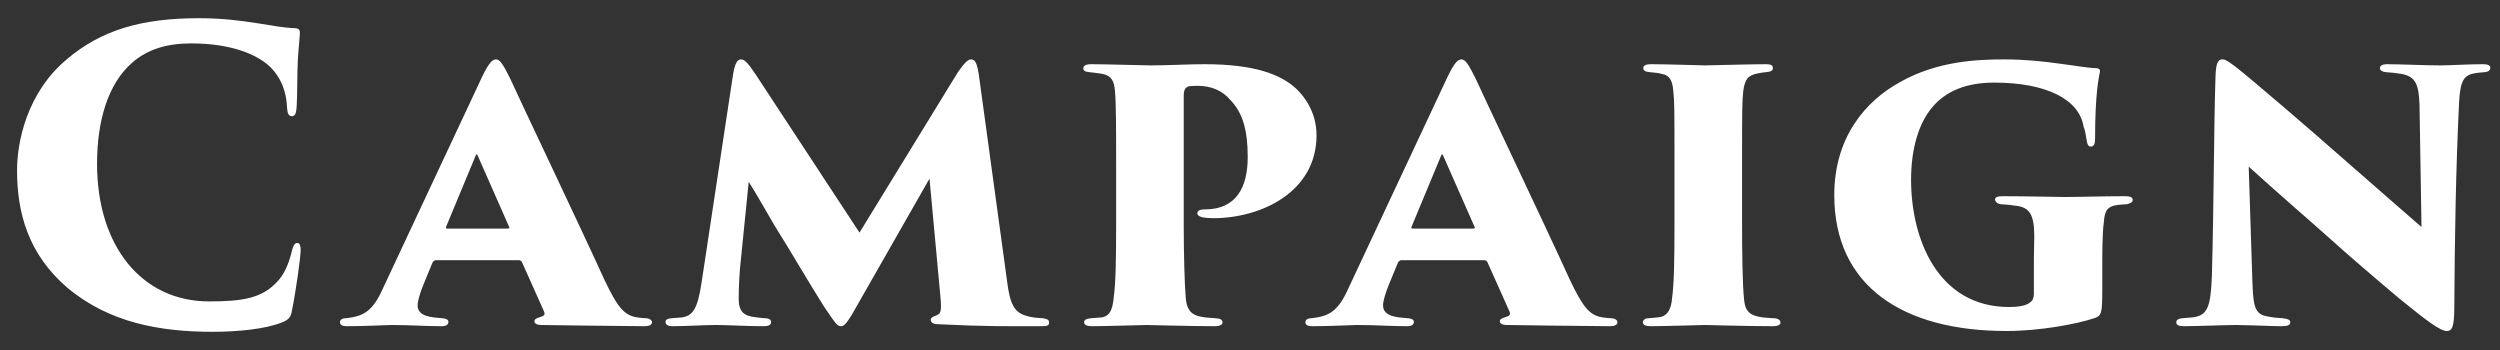 <svg width="100" height="14" viewBox="0 0 100 14" fill="none" xmlns="http://www.w3.org/2000/svg">
<rect x="0" y="0" width="100" height="14" fill="#333333" stroke="none"/>
<path d="M8.506 13.272C6.426 13.272 4.378 12.92 2.698 11.512C1.13 10.168 0.682 8.52 0.682 6.808C0.682 5.72 1.05 3.736 2.666 2.376C4.042 1.208 5.642 0.728 7.962 0.728C8.874 0.728 9.61 0.824 10.234 0.92C10.954 1.032 11.338 1.112 11.818 1.128C11.994 1.144 11.994 1.24 11.994 1.336C11.994 1.464 11.946 1.848 11.914 2.392C11.882 2.92 11.898 3.864 11.866 4.264C11.85 4.504 11.818 4.648 11.674 4.648C11.546 4.648 11.498 4.536 11.482 4.312C11.466 3.96 11.402 3.32 10.874 2.744C10.314 2.152 9.194 1.736 7.642 1.736C6.698 1.736 5.914 1.96 5.29 2.504C4.314 3.352 3.882 4.84 3.882 6.552C3.882 9.848 5.674 12.056 8.362 12.056C9.674 12.056 10.49 11.944 11.114 11.24C11.338 11 11.514 10.648 11.642 10.168C11.722 9.832 11.77 9.72 11.898 9.72C12.01 9.72 12.026 9.88 12.026 10.008C12.026 10.28 11.834 11.672 11.674 12.44C11.642 12.68 11.53 12.808 11.258 12.904C10.618 13.16 9.53 13.272 8.506 13.272ZM20.752 10.408H17.44C17.344 10.408 17.296 10.504 17.28 10.552L16.944 11.368C16.8 11.72 16.704 12.04 16.704 12.216C16.704 12.68 17.312 12.696 17.68 12.728C17.888 12.744 17.936 12.808 17.936 12.872C17.936 12.984 17.856 13.048 17.664 13.048C16.96 13.048 16.48 13 15.664 13C15.504 13 14.576 13.048 13.888 13.048C13.664 13.048 13.6 12.984 13.6 12.888C13.6 12.792 13.68 12.728 13.856 12.728C14.544 12.648 14.912 12.456 15.328 11.512L19.168 3.32C19.504 2.584 19.664 2.376 19.84 2.376C20 2.376 20.128 2.584 20.4 3.128C20.752 3.912 23.232 9.112 24.192 11.224C24.688 12.248 24.944 12.616 25.488 12.696C25.616 12.712 25.728 12.728 25.808 12.728C25.984 12.728 26.08 12.808 26.08 12.888C26.08 13 25.952 13.048 25.792 13.048C24.176 13.032 22.512 13.016 21.664 13C21.472 13 21.376 12.936 21.376 12.856C21.376 12.76 21.472 12.728 21.568 12.696C21.696 12.648 21.84 12.632 21.76 12.456L20.88 10.488C20.864 10.44 20.8 10.408 20.752 10.408ZM17.888 9.144H20.288C20.384 9.144 20.384 9.112 20.368 9.08L19.104 6.216C19.056 6.136 19.056 6.168 19.024 6.232L17.84 9.08C17.824 9.128 17.856 9.144 17.888 9.144ZM39.148 2.952L40.284 11.256C40.396 12.152 40.572 12.504 41.052 12.632C41.308 12.712 41.468 12.712 41.708 12.728C41.916 12.76 41.964 12.808 41.964 12.904C41.964 13.016 41.9 13.048 41.66 13.048C40.268 13.048 39.42 13.064 37.516 12.968C37.276 12.968 37.228 12.856 37.228 12.792C37.228 12.728 37.292 12.68 37.372 12.648C37.644 12.552 37.676 12.504 37.612 11.816L37.18 7.144L34.268 12.248C33.868 12.968 33.756 13.048 33.644 13.048C33.484 13.048 33.42 12.936 32.972 12.28C32.38 11.352 31.644 10.072 30.988 9.032C30.732 8.6 30.172 7.608 29.948 7.272L29.596 10.776C29.548 11.464 29.548 11.736 29.548 11.944C29.548 12.376 29.676 12.584 30.06 12.664C30.236 12.696 30.38 12.712 30.572 12.728C30.764 12.728 30.844 12.792 30.844 12.872C30.844 12.984 30.78 13.048 30.524 13.048C29.9 13.048 29.1 13 28.636 13C28.14 13 27.468 13.048 26.908 13.048C26.764 13.048 26.62 13.016 26.62 12.872C26.62 12.792 26.684 12.744 26.876 12.728C27.02 12.712 27.132 12.712 27.292 12.696C27.708 12.616 27.9 12.376 28.06 11.32L29.324 2.968C29.404 2.504 29.5 2.376 29.644 2.376C29.788 2.376 29.916 2.52 30.22 2.968L34.38 9.304L38.316 2.888C38.588 2.504 38.716 2.376 38.844 2.376C39.02 2.376 39.084 2.568 39.148 2.952ZM44.645 9.016V6.584C44.645 5.192 44.645 4.072 44.597 3.624C44.565 3.272 44.485 3.032 44.085 2.952C43.877 2.92 43.733 2.904 43.589 2.888C43.397 2.872 43.333 2.824 43.333 2.744C43.333 2.664 43.365 2.568 43.653 2.568C44.213 2.568 45.813 2.616 46.021 2.616C46.725 2.616 47.525 2.568 48.181 2.568C50.165 2.568 51.221 2.968 51.845 3.544C52.165 3.848 52.661 4.472 52.661 5.416C52.661 7.656 50.485 8.728 48.517 8.728C48.421 8.728 48.149 8.712 48.053 8.68C47.957 8.648 47.893 8.6 47.893 8.536C47.893 8.456 47.941 8.376 48.197 8.376C49.461 8.376 49.909 7.48 49.909 6.28C49.909 5.192 49.701 4.504 49.221 4.008C48.901 3.624 48.453 3.432 47.893 3.432C47.717 3.432 47.637 3.448 47.573 3.448C47.445 3.48 47.349 3.56 47.349 3.816V9.016C47.349 10.072 47.381 11.336 47.429 11.912C47.461 12.312 47.589 12.584 48.021 12.664C48.213 12.712 48.437 12.712 48.613 12.728C48.837 12.744 48.901 12.792 48.901 12.904C48.901 12.968 48.821 13.048 48.597 13.048C47.621 13.048 45.941 13 45.861 13C45.829 13 44.133 13.048 43.685 13.048C43.445 13.048 43.365 12.984 43.365 12.888C43.365 12.776 43.493 12.744 43.653 12.728C43.781 12.712 43.941 12.712 44.085 12.696C44.357 12.632 44.501 12.456 44.549 11.896C44.629 11.32 44.645 10.376 44.645 9.016ZM59.37 10.408H56.058C55.962 10.408 55.914 10.504 55.898 10.552L55.562 11.368C55.418 11.72 55.322 12.04 55.322 12.216C55.322 12.68 55.93 12.696 56.298 12.728C56.506 12.744 56.554 12.808 56.554 12.872C56.554 12.984 56.474 13.048 56.282 13.048C55.578 13.048 55.098 13 54.282 13C54.122 13 53.194 13.048 52.506 13.048C52.282 13.048 52.218 12.984 52.218 12.888C52.218 12.792 52.298 12.728 52.474 12.728C53.162 12.648 53.53 12.456 53.946 11.512L57.786 3.32C58.122 2.584 58.282 2.376 58.458 2.376C58.618 2.376 58.746 2.584 59.018 3.128C59.37 3.912 61.85 9.112 62.81 11.224C63.306 12.248 63.562 12.616 64.106 12.696C64.234 12.712 64.346 12.728 64.426 12.728C64.602 12.728 64.698 12.808 64.698 12.888C64.698 13 64.57 13.048 64.41 13.048C62.794 13.032 61.13 13.016 60.282 13C60.09 13 59.994 12.936 59.994 12.856C59.994 12.76 60.09 12.728 60.186 12.696C60.314 12.648 60.458 12.632 60.378 12.456L59.498 10.488C59.482 10.44 59.418 10.408 59.37 10.408ZM56.506 9.144H58.906C59.002 9.144 59.002 9.112 58.986 9.08L57.722 6.216C57.674 6.136 57.674 6.168 57.642 6.232L56.458 9.08C56.442 9.128 56.474 9.144 56.506 9.144ZM66.979 9.016V6.584C66.979 4.424 66.979 4.056 66.931 3.624C66.899 3.256 66.803 3 66.451 2.952C66.355 2.92 66.195 2.904 66.003 2.888C65.811 2.872 65.731 2.824 65.731 2.728C65.731 2.648 65.779 2.568 66.051 2.568C66.611 2.568 68.147 2.616 68.195 2.616C68.275 2.616 70.083 2.568 70.627 2.568C70.883 2.568 70.915 2.632 70.915 2.728C70.915 2.84 70.803 2.872 70.627 2.888C70.483 2.904 70.467 2.904 70.307 2.936C69.923 3.016 69.795 3.16 69.731 3.64C69.683 4.088 69.683 4.424 69.683 6.584V9.016C69.683 10.072 69.699 11.384 69.763 11.976C69.795 12.328 69.891 12.568 70.323 12.664C70.515 12.712 70.755 12.712 70.915 12.728C71.155 12.728 71.219 12.824 71.219 12.904C71.219 12.968 71.155 13.048 70.915 13.048C69.923 13.048 68.275 13 68.195 13C68.163 13 66.499 13.048 66.051 13.048C65.811 13.048 65.715 13 65.715 12.888C65.715 12.808 65.795 12.728 65.955 12.728C66.083 12.712 66.227 12.712 66.419 12.68C66.723 12.616 66.851 12.328 66.883 11.928C66.963 11.352 66.979 10.392 66.979 9.016ZM84.091 10.744V11.624C84.091 12.536 84.059 12.632 83.771 12.728C83.051 12.968 81.579 13.24 80.267 13.24C76.107 13.24 73.371 11.448 73.371 7.8C73.371 5.464 74.651 4.024 75.995 3.288C77.483 2.44 79.099 2.376 80.171 2.376C81.003 2.376 81.739 2.456 82.427 2.552C82.955 2.616 83.435 2.712 83.851 2.728C83.995 2.728 84.027 2.824 83.979 2.952C83.963 3.08 83.803 3.688 83.803 5.56C83.803 5.784 83.739 5.864 83.627 5.864C83.515 5.864 83.483 5.72 83.467 5.608C83.435 5.432 83.419 5.256 83.339 5.048C83.163 3.976 81.851 3.304 79.771 3.304C78.651 3.304 77.819 3.64 77.259 4.328C76.763 4.936 76.443 5.912 76.443 7.192C76.443 9.56 77.515 12.28 80.363 12.28C80.651 12.28 81.051 12.248 81.211 12.088C81.307 12.024 81.355 11.912 81.355 11.752V11.048C81.355 10.504 81.355 9.976 81.371 9.448C81.371 8.584 81.179 8.296 80.651 8.232C80.459 8.2 80.267 8.184 80.027 8.168C79.883 8.152 79.803 8.056 79.803 7.976C79.803 7.896 79.883 7.848 80.107 7.848C81.099 7.848 82.235 7.88 82.603 7.88C83.163 7.88 84.107 7.848 84.987 7.848C85.179 7.848 85.307 7.88 85.307 7.992C85.307 8.088 85.243 8.12 85.083 8.168C85.019 8.168 84.811 8.184 84.699 8.2C84.331 8.248 84.187 8.392 84.155 8.872C84.091 9.352 84.091 10.072 84.091 10.744ZM88.476 11.016C88.556 8.152 88.556 4.936 88.62 3.08C88.636 2.616 88.684 2.376 88.892 2.376C88.972 2.376 89.036 2.376 89.436 2.68C90.124 3.224 92.332 5.112 94.108 6.68C95.692 8.072 96.444 8.712 96.86 9.08L96.78 4.184C96.748 3.416 96.652 3.048 96.028 2.952C95.852 2.92 95.676 2.904 95.452 2.888C95.26 2.872 95.196 2.792 95.196 2.728C95.196 2.616 95.324 2.568 95.468 2.568C95.996 2.568 96.988 2.616 97.628 2.616C97.98 2.616 98.732 2.568 99.308 2.568C99.548 2.568 99.612 2.632 99.612 2.712C99.612 2.776 99.58 2.872 99.372 2.888C99.196 2.904 99.148 2.904 99.052 2.92C98.572 2.984 98.412 3.192 98.364 4.072C98.236 6.68 98.188 9.512 98.172 12.296C98.172 13.096 98.076 13.24 97.868 13.24C97.628 13.24 97.132 12.888 95.996 11.96C95.004 11.128 93.868 10.152 93.18 9.528C92.412 8.84 91.18 7.784 89.948 6.664L90.092 11.16C90.124 12.12 90.156 12.52 90.588 12.632C90.86 12.696 91.02 12.712 91.308 12.728C91.548 12.76 91.612 12.808 91.612 12.888C91.612 13 91.516 13.048 91.26 13.048C90.86 13.048 90.428 13.016 89.42 13C89.02 13 87.852 13.048 87.372 13.048C87.132 13.048 87.052 13 87.052 12.888C87.052 12.808 87.116 12.744 87.308 12.728C87.452 12.712 87.532 12.712 87.708 12.696C88.3 12.616 88.428 12.296 88.476 11.016Z" fill="white"/>
</svg>

